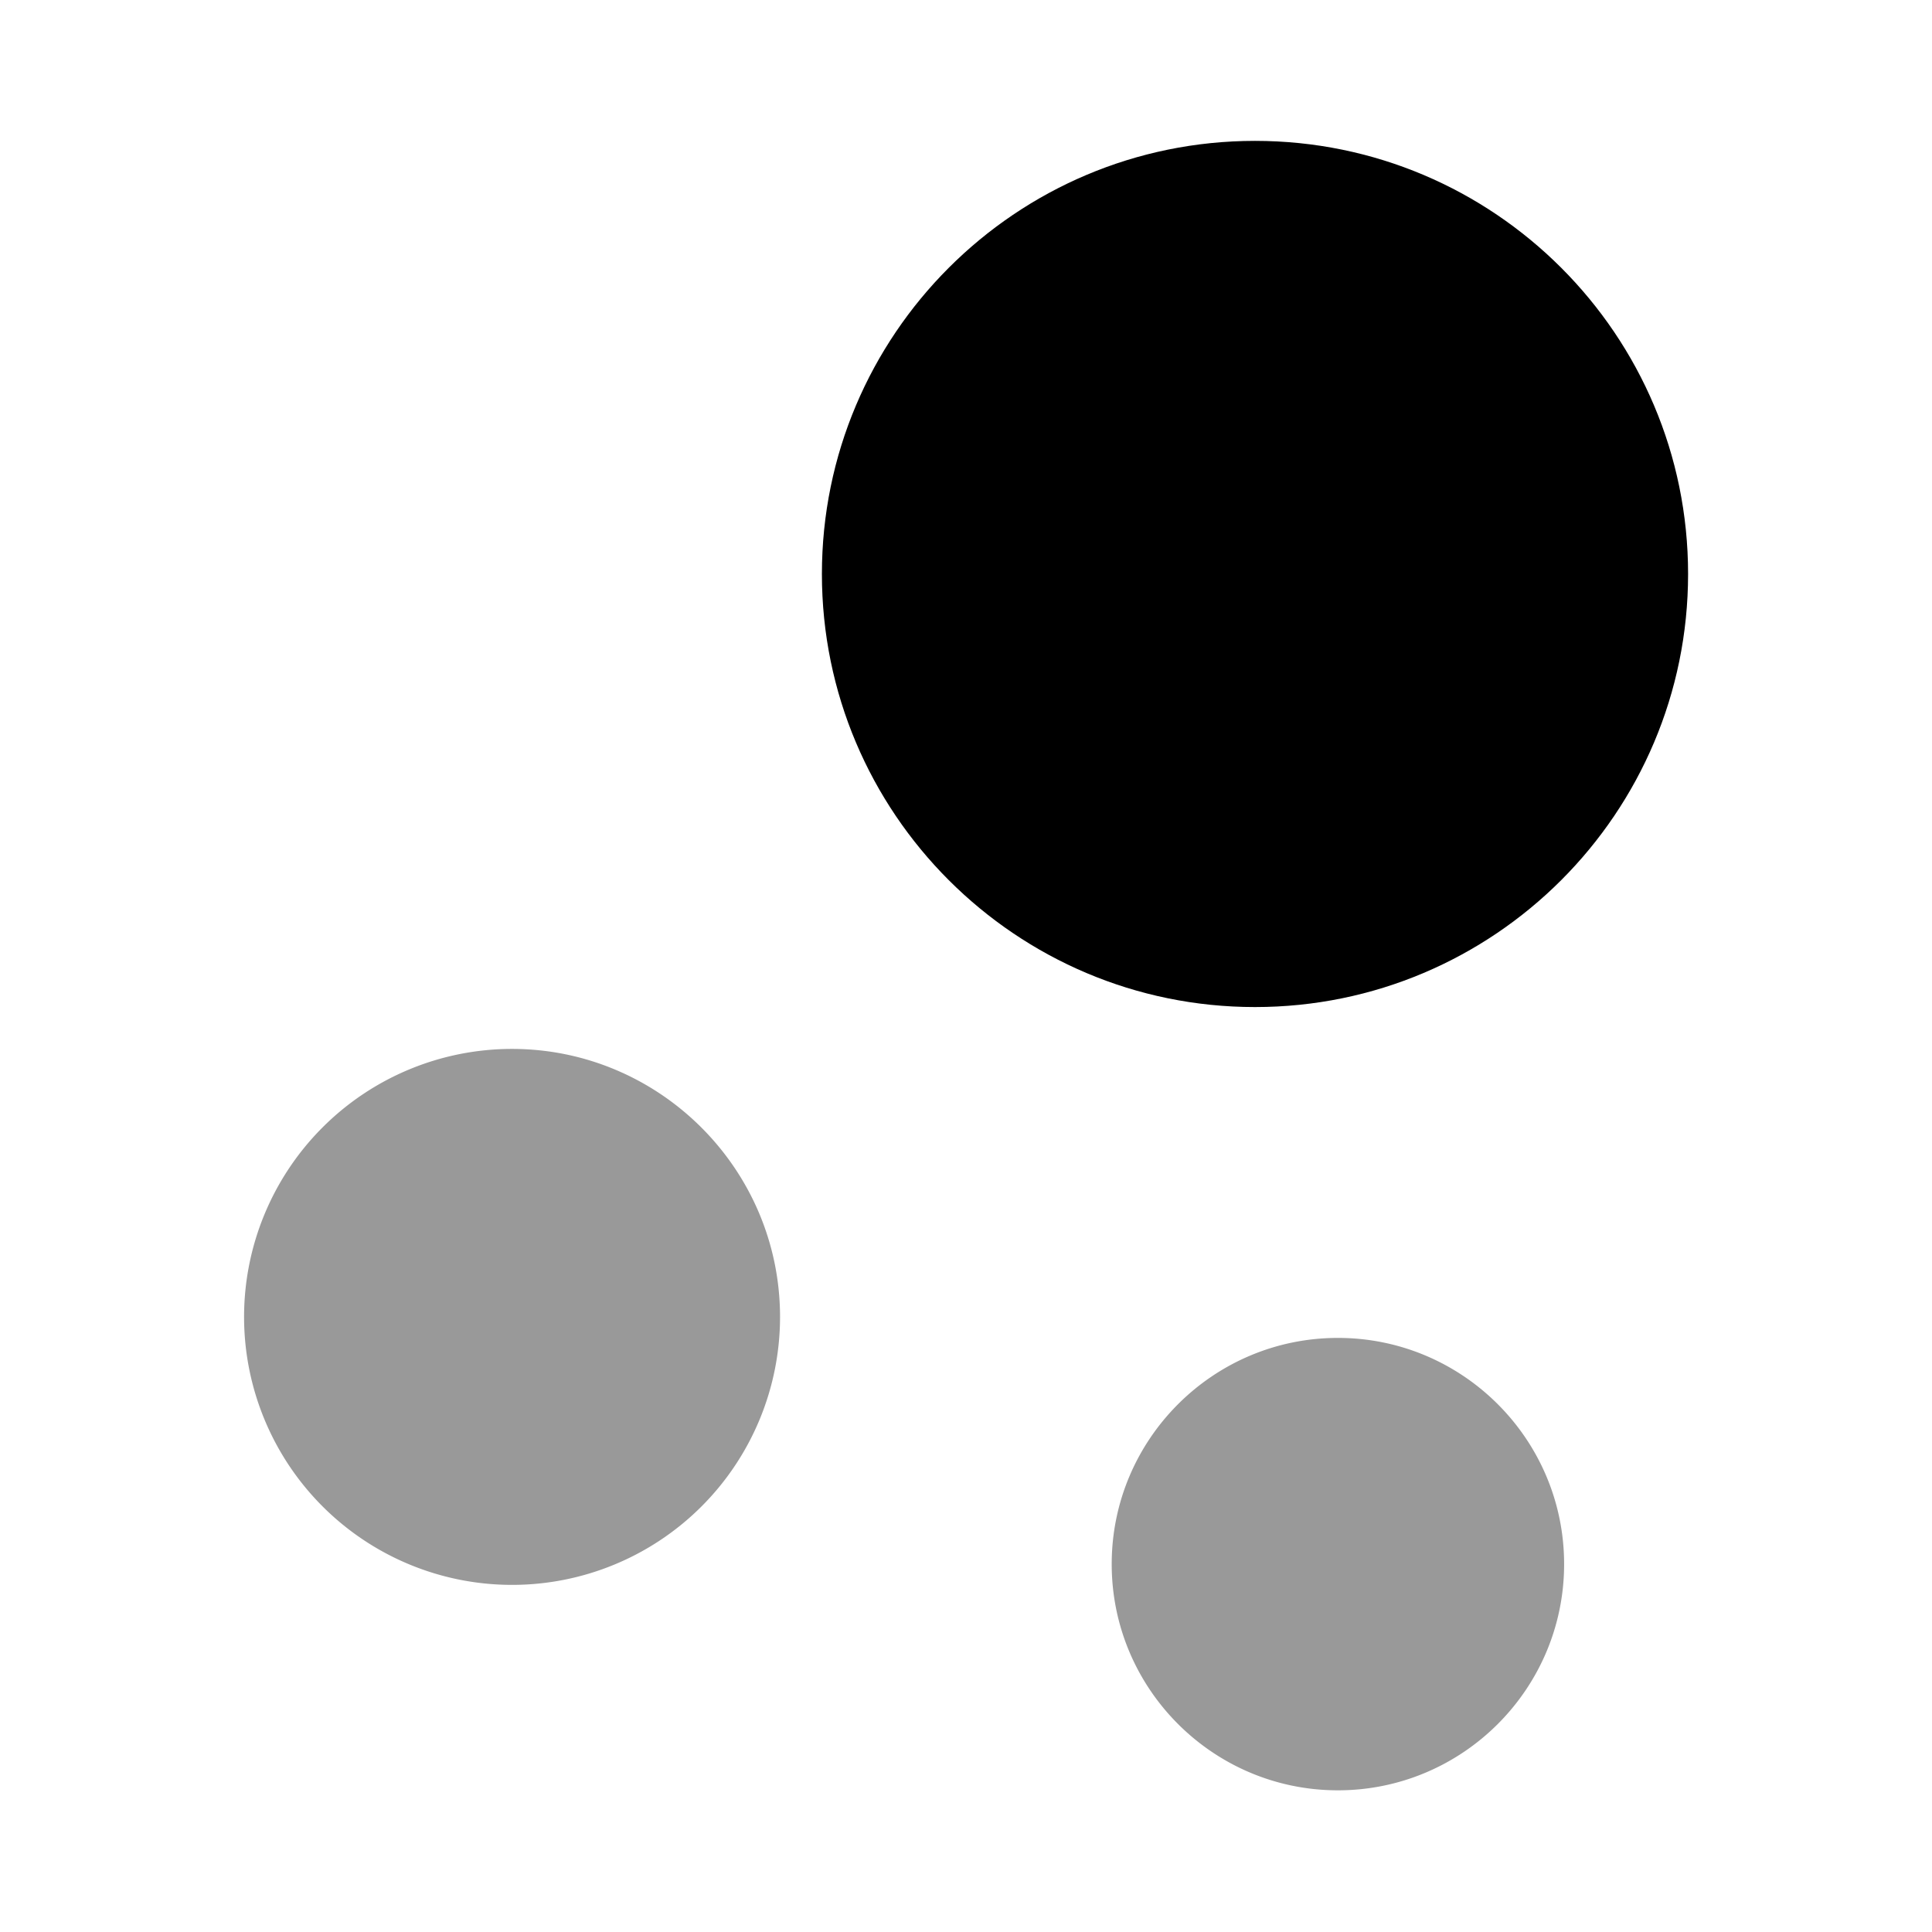 <svg xmlns="http://www.w3.org/2000/svg" viewBox="0 0 24 24" fill="currentColor" aria-hidden="true">
  <path d="M15.59 1.75c-2.97 0-5.38 2.41-5.38 5.38 0 2.97 2.41 5.38 5.38 5.38 2.97 0 5.38-2.41 5.38-5.38 0-2.97-2.41-5.38-5.38-5.38z"/>
  <path d="M6.36 13.03a3.329 3.329 0 103.33 3.33c0-1.84-1.5-3.33-3.33-3.33zM16.62 16.62c-1.55 0-2.81 1.26-2.81 2.81s1.26 2.81 2.81 2.81 2.81-1.26 2.81-2.81-1.26-2.81-2.81-2.81z" opacity=".4"/>
</svg>

